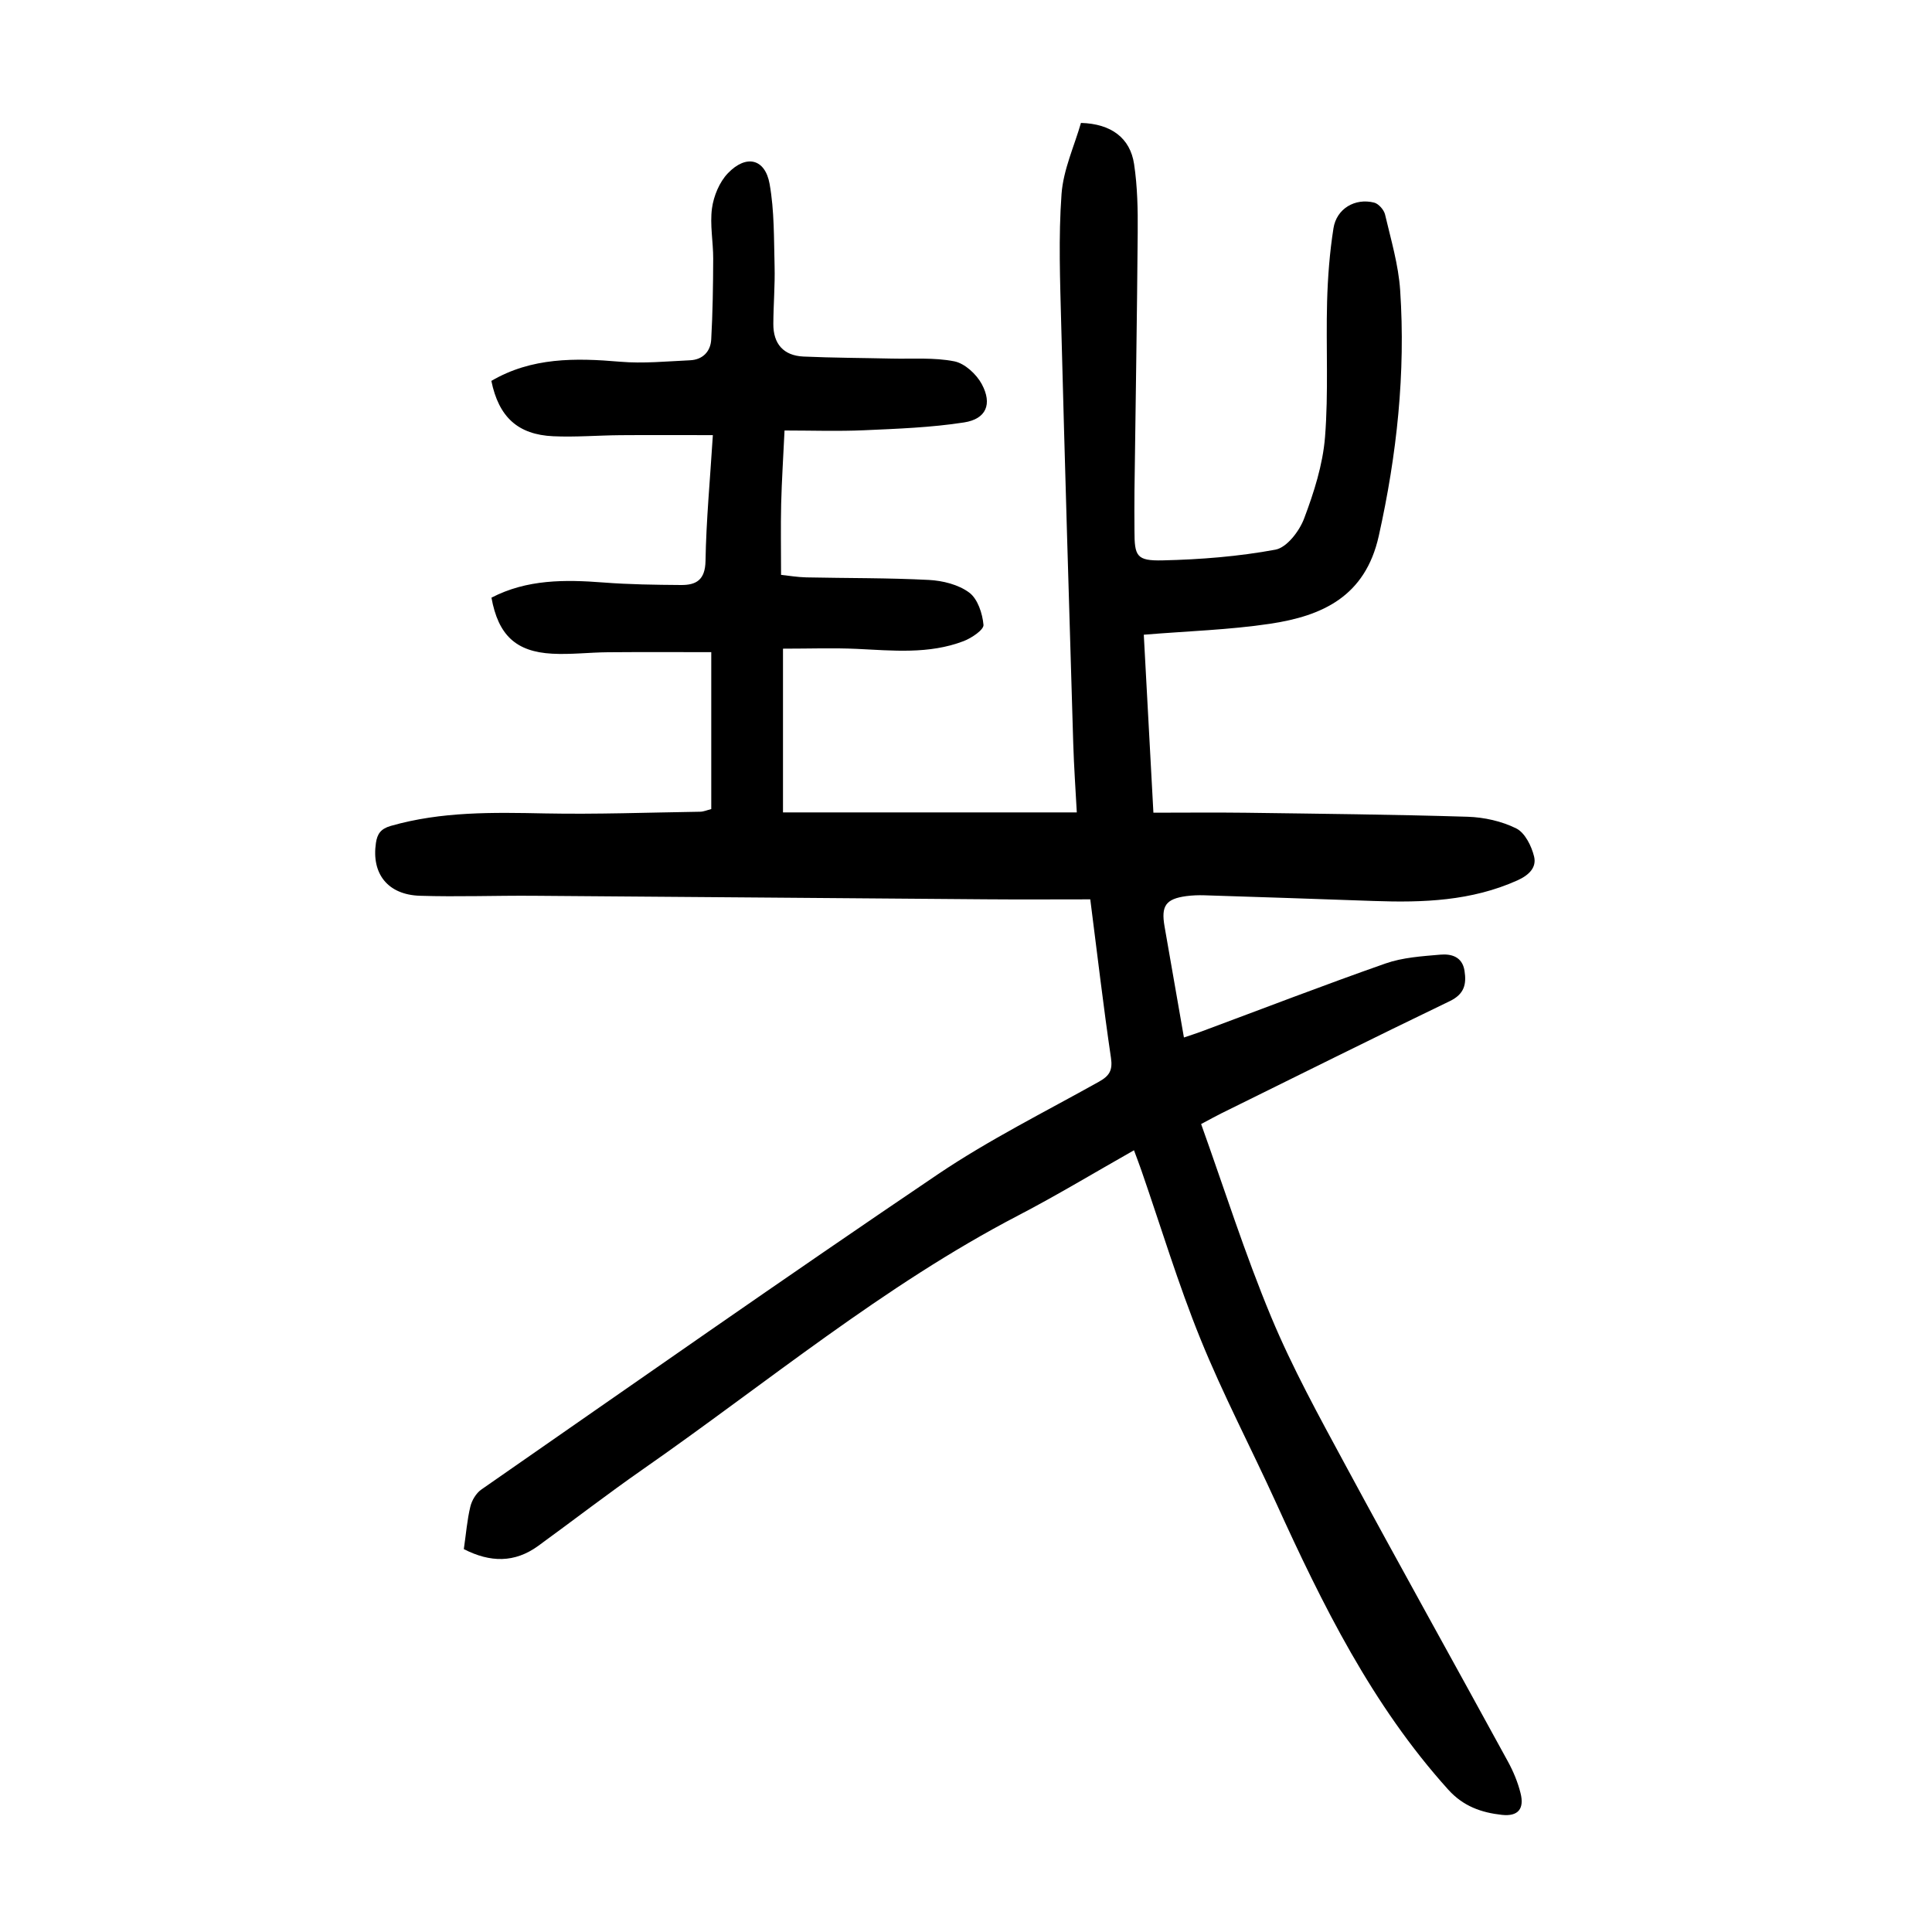 <?xml version="1.0" encoding="utf-8"?>
<svg version="1.1" id="zdic.net" xmlns="http://www.w3.org/2000/svg" xmlns:xlink="http://www.w3.org/1999/xlink" x="0px" y="0px"
	 viewBox="0 0 400 400" style="enable-background:new 0 0 400 400;" xml:space="preserve">
<g>
	<path d="M96.03,320.73c0.46-3.15,0.68-6.03,1.35-8.8c0.31-1.3,1.2-2.79,2.28-3.54c31.43-21.84,62.77-43.82,94.49-65.25
		c10.61-7.16,22.17-12.92,33.37-19.18c2.17-1.21,2.88-2.36,2.49-4.96c-1.58-10.72-2.83-21.5-4.28-32.8
		c-7.32,0-14.52,0.05-21.73-0.01c-31.18-0.23-62.35-0.51-93.53-0.73c-7.84-0.06-15.69,0.25-23.52,0
		c-6.68-0.21-10.06-4.57-9.12-10.93c0.28-1.88,0.99-2.94,3.09-3.54c10.49-3,21.16-2.8,31.91-2.58c10.7,0.21,21.42-0.19,32.13-0.35
		c0.72-0.01,1.43-0.33,2.3-0.55c0-10.61,0-21.15,0-32.49c-7.28,0-14.33-0.04-21.38,0.02c-3.86,0.03-7.73,0.51-11.57,0.3
		c-7.52-0.41-11.15-3.86-12.56-11.6c7.34-3.81,15.19-3.76,23.2-3.14c5.33,0.41,10.69,0.48,16.03,0.52c3.19,0.03,5.02-1.07,5.09-4.99
		c0.14-8.34,0.93-16.66,1.52-26.04c-6.65,0-12.93-0.04-19.21,0.01c-4.61,0.04-9.23,0.43-13.83,0.22
		c-7.33-0.33-11.29-3.98-12.82-11.46c8.33-4.88,17.37-4.77,26.65-3.97c4.79,0.41,9.67-0.08,14.5-0.3c2.61-0.12,4.23-1.81,4.37-4.3
		c0.31-5.57,0.39-11.16,0.41-16.74c0.01-3.48-0.71-7.03-0.25-10.43c0.35-2.54,1.53-5.41,3.28-7.24c3.8-3.97,7.72-3.04,8.65,2.21
		c0.99,5.56,0.88,11.33,1.03,17.01c0.1,3.98-0.24,7.96-0.26,11.94c-0.03,4.15,2.1,6.59,6.25,6.78c6.08,0.27,12.18,0.28,18.26,0.42
		c4.33,0.1,8.77-0.26,12.96,0.57c2.17,0.43,4.58,2.66,5.69,4.72c2.22,4.14,0.91,7.22-3.67,7.93c-6.83,1.06-13.8,1.31-20.73,1.62
		c-5.43,0.24-10.87,0.05-16.44,0.05c-0.26,5.53-0.58,10.37-0.7,15.22c-0.11,4.72-0.02,9.45-0.02,14.67
		c1.61,0.17,3.41,0.48,5.21,0.52c8.47,0.18,16.95,0.09,25.4,0.53c2.87,0.15,6.12,0.96,8.35,2.62c1.75,1.3,2.74,4.32,2.95,6.68
		c0.09,1.02-2.47,2.74-4.12,3.37c-7.19,2.75-14.7,1.95-22.17,1.6c-4.82-0.22-9.66-0.04-15.22-0.04c0,11.35,0,22.24,0,33.9
		c19.88,0,40.14,0,60.83,0c-0.24-4.49-0.59-9.42-0.74-14.35c-0.87-28.93-1.74-57.85-2.49-86.78c-0.23-8.97-0.58-17.98,0.07-26.91
		c0.37-5.05,2.66-9.96,4.02-14.71c6.26,0.17,10.19,3.12,11,8.52c0.7,4.65,0.79,9.43,0.75,14.16c-0.14,17.83-0.44,35.66-0.67,53.5
		c-0.04,2.74-0.01,5.49,0,8.24c0,5.29,0.42,6.27,5.83,6.15c7.82-0.18,15.7-0.8,23.36-2.22c2.35-0.44,4.95-3.83,5.93-6.44
		c2.04-5.41,3.87-11.14,4.33-16.85c0.74-9.3,0.18-18.69,0.43-28.04c0.14-5.08,0.53-10.2,1.32-15.21c0.64-4.07,4.47-6.31,8.43-5.31
		c0.92,0.24,2.02,1.49,2.25,2.46c1.22,5.2,2.78,10.42,3.13,15.7c1.14,17.14-0.68,34.03-4.43,50.85
		c-2.8,12.57-11.71,16.57-22.54,18.19c-8.43,1.26-17.02,1.51-26.11,2.26c0.63,11.6,1.28,23.73,1.99,36.85
		c6.47,0,12.76-0.07,19.06,0.01c15.33,0.21,30.67,0.36,46,0.83c3.41,0.11,7.04,0.91,10.07,2.42c1.79,0.89,3.15,3.63,3.68,5.79
		c0.57,2.29-1.05,3.88-3.44,4.96c-9.52,4.28-19.54,4.63-29.7,4.27c-11.71-0.42-23.42-0.81-35.13-1.18c-1.24-0.04-2.5,0.01-3.73,0.17
		c-4.26,0.58-5.25,2.02-4.5,6.29c1.32,7.48,2.61,14.96,4.01,22.98c1.33-0.45,2.44-0.8,3.54-1.21c12.72-4.73,25.39-9.62,38.19-14.11
		c3.56-1.25,7.53-1.5,11.34-1.83c2.27-0.2,4.56,0.4,5.02,3.33c0.44,2.8-0.04,4.84-3.04,6.29c-15.82,7.62-31.54,15.46-47.29,23.23
		c-1.22,0.6-2.4,1.27-4.2,2.22c4.79,13.37,9.07,26.91,14.51,39.96c4.39,10.54,9.95,20.63,15.39,30.7
		c11.07,20.5,22.43,40.84,33.6,61.29c1.13,2.06,2.06,4.3,2.63,6.57c0.83,3.28-0.52,4.87-3.85,4.51c-4.25-0.47-8.01-1.77-11.13-5.24
		c-15.77-17.49-26.01-38.22-35.64-59.38c-5.16-11.34-10.98-22.39-15.65-33.92c-4.63-11.4-8.19-23.24-12.23-34.89
		c-0.44-1.27-0.92-2.52-1.53-4.17c-8.18,4.63-15.94,9.32-23.97,13.5c-27.92,14.53-52.04,34.66-77.68,52.53
		c-7.36,5.13-14.47,10.62-21.73,15.9C106.56,323.59,101.51,323.53,96.03,320.73z"/>
</g>
</svg>
